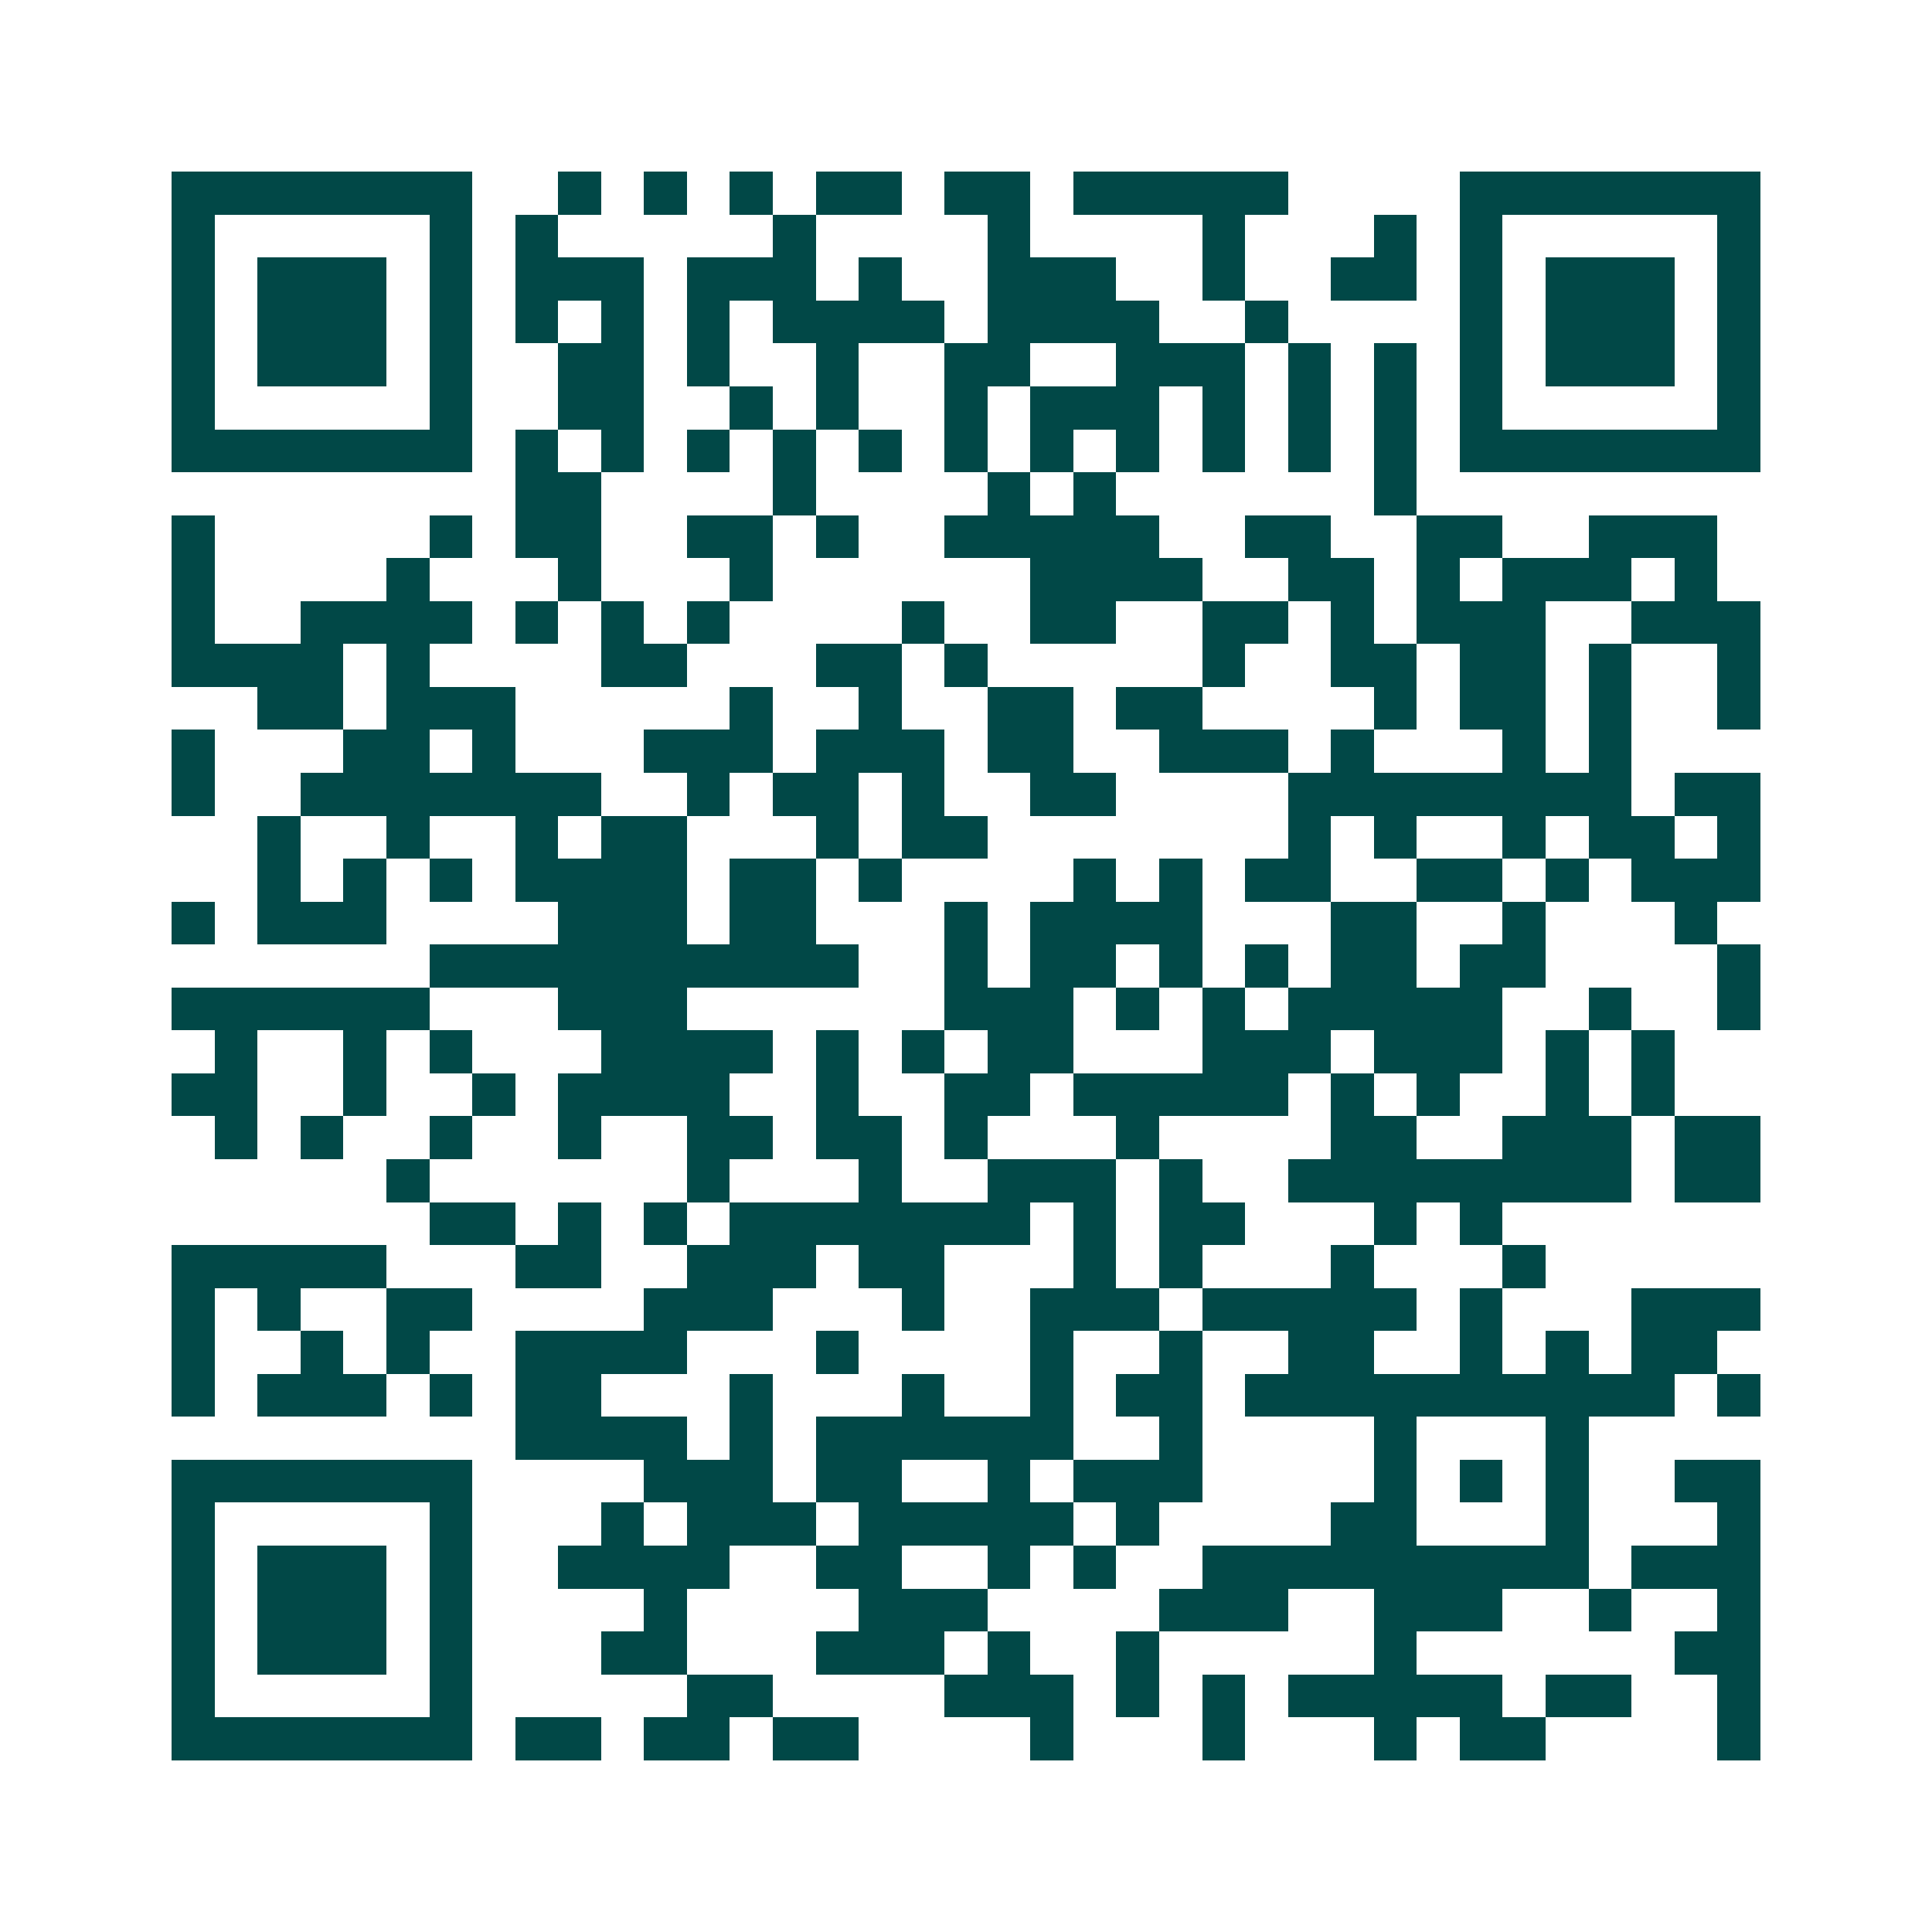 <svg xmlns="http://www.w3.org/2000/svg" width="200" height="200" viewBox="0 0 45 45" shape-rendering="crispEdges"><path fill="#ffffff" d="M0 0h45v45H0z"/><path stroke="#014847" d="M4 4.5h7m2 0h1m1 0h1m1 0h1m1 0h2m1 0h2m1 0h5m4 0h7M4 5.5h1m5 0h1m1 0h1m5 0h1m4 0h1m4 0h1m3 0h1m1 0h1m5 0h1M4 6.5h1m1 0h3m1 0h1m1 0h3m1 0h3m1 0h1m2 0h3m2 0h1m2 0h2m1 0h1m1 0h3m1 0h1M4 7.5h1m1 0h3m1 0h1m1 0h1m1 0h1m1 0h1m1 0h4m1 0h4m2 0h1m4 0h1m1 0h3m1 0h1M4 8.5h1m1 0h3m1 0h1m2 0h2m1 0h1m2 0h1m2 0h2m2 0h3m1 0h1m1 0h1m1 0h1m1 0h3m1 0h1M4 9.5h1m5 0h1m2 0h2m2 0h1m1 0h1m2 0h1m1 0h3m1 0h1m1 0h1m1 0h1m1 0h1m5 0h1M4 10.5h7m1 0h1m1 0h1m1 0h1m1 0h1m1 0h1m1 0h1m1 0h1m1 0h1m1 0h1m1 0h1m1 0h1m1 0h7M12 11.5h2m4 0h1m4 0h1m1 0h1m6 0h1M4 12.5h1m5 0h1m1 0h2m2 0h2m1 0h1m2 0h5m2 0h2m2 0h2m2 0h3M4 13.5h1m4 0h1m3 0h1m3 0h1m6 0h4m2 0h2m1 0h1m1 0h3m1 0h1M4 14.5h1m2 0h4m1 0h1m1 0h1m1 0h1m4 0h1m2 0h2m2 0h2m1 0h1m1 0h3m2 0h3M4 15.5h4m1 0h1m4 0h2m3 0h2m1 0h1m5 0h1m2 0h2m1 0h2m1 0h1m2 0h1M6 16.5h2m1 0h3m5 0h1m2 0h1m2 0h2m1 0h2m4 0h1m1 0h2m1 0h1m2 0h1M4 17.5h1m3 0h2m1 0h1m3 0h3m1 0h3m1 0h2m2 0h3m1 0h1m3 0h1m1 0h1M4 18.5h1m2 0h7m2 0h1m1 0h2m1 0h1m2 0h2m4 0h8m1 0h2M6 19.5h1m2 0h1m2 0h1m1 0h2m3 0h1m1 0h2m7 0h1m1 0h1m2 0h1m1 0h2m1 0h1M6 20.5h1m1 0h1m1 0h1m1 0h4m1 0h2m1 0h1m4 0h1m1 0h1m1 0h2m2 0h2m1 0h1m1 0h3M4 21.5h1m1 0h3m4 0h3m1 0h2m3 0h1m1 0h4m3 0h2m2 0h1m3 0h1M10 22.5h10m2 0h1m1 0h2m1 0h1m1 0h1m1 0h2m1 0h2m4 0h1M4 23.5h6m3 0h3m6 0h3m1 0h1m1 0h1m1 0h5m2 0h1m2 0h1M5 24.5h1m2 0h1m1 0h1m3 0h4m1 0h1m1 0h1m1 0h2m3 0h3m1 0h3m1 0h1m1 0h1M4 25.5h2m2 0h1m2 0h1m1 0h4m2 0h1m2 0h2m1 0h5m1 0h1m1 0h1m2 0h1m1 0h1M5 26.5h1m1 0h1m2 0h1m2 0h1m2 0h2m1 0h2m1 0h1m3 0h1m4 0h2m2 0h3m1 0h2M9 27.5h1m6 0h1m3 0h1m2 0h3m1 0h1m2 0h8m1 0h2M10 28.5h2m1 0h1m1 0h1m1 0h7m1 0h1m1 0h2m3 0h1m1 0h1M4 29.5h5m3 0h2m2 0h3m1 0h2m3 0h1m1 0h1m3 0h1m3 0h1M4 30.5h1m1 0h1m2 0h2m4 0h3m3 0h1m2 0h3m1 0h5m1 0h1m3 0h3M4 31.5h1m2 0h1m1 0h1m2 0h4m3 0h1m4 0h1m2 0h1m2 0h2m2 0h1m1 0h1m1 0h2M4 32.5h1m1 0h3m1 0h1m1 0h2m3 0h1m3 0h1m2 0h1m1 0h2m1 0h10m1 0h1M12 33.5h4m1 0h1m1 0h6m2 0h1m4 0h1m3 0h1M4 34.5h7m4 0h3m1 0h2m2 0h1m1 0h3m4 0h1m1 0h1m1 0h1m2 0h2M4 35.5h1m5 0h1m3 0h1m1 0h3m1 0h5m1 0h1m4 0h2m3 0h1m3 0h1M4 36.5h1m1 0h3m1 0h1m2 0h4m2 0h2m2 0h1m1 0h1m2 0h9m1 0h3M4 37.5h1m1 0h3m1 0h1m4 0h1m4 0h3m4 0h3m2 0h3m2 0h1m2 0h1M4 38.5h1m1 0h3m1 0h1m3 0h2m3 0h3m1 0h1m2 0h1m5 0h1m6 0h2M4 39.5h1m5 0h1m5 0h2m4 0h3m1 0h1m1 0h1m1 0h5m1 0h2m2 0h1M4 40.5h7m1 0h2m1 0h2m1 0h2m4 0h1m3 0h1m3 0h1m1 0h2m4 0h1"/></svg>
